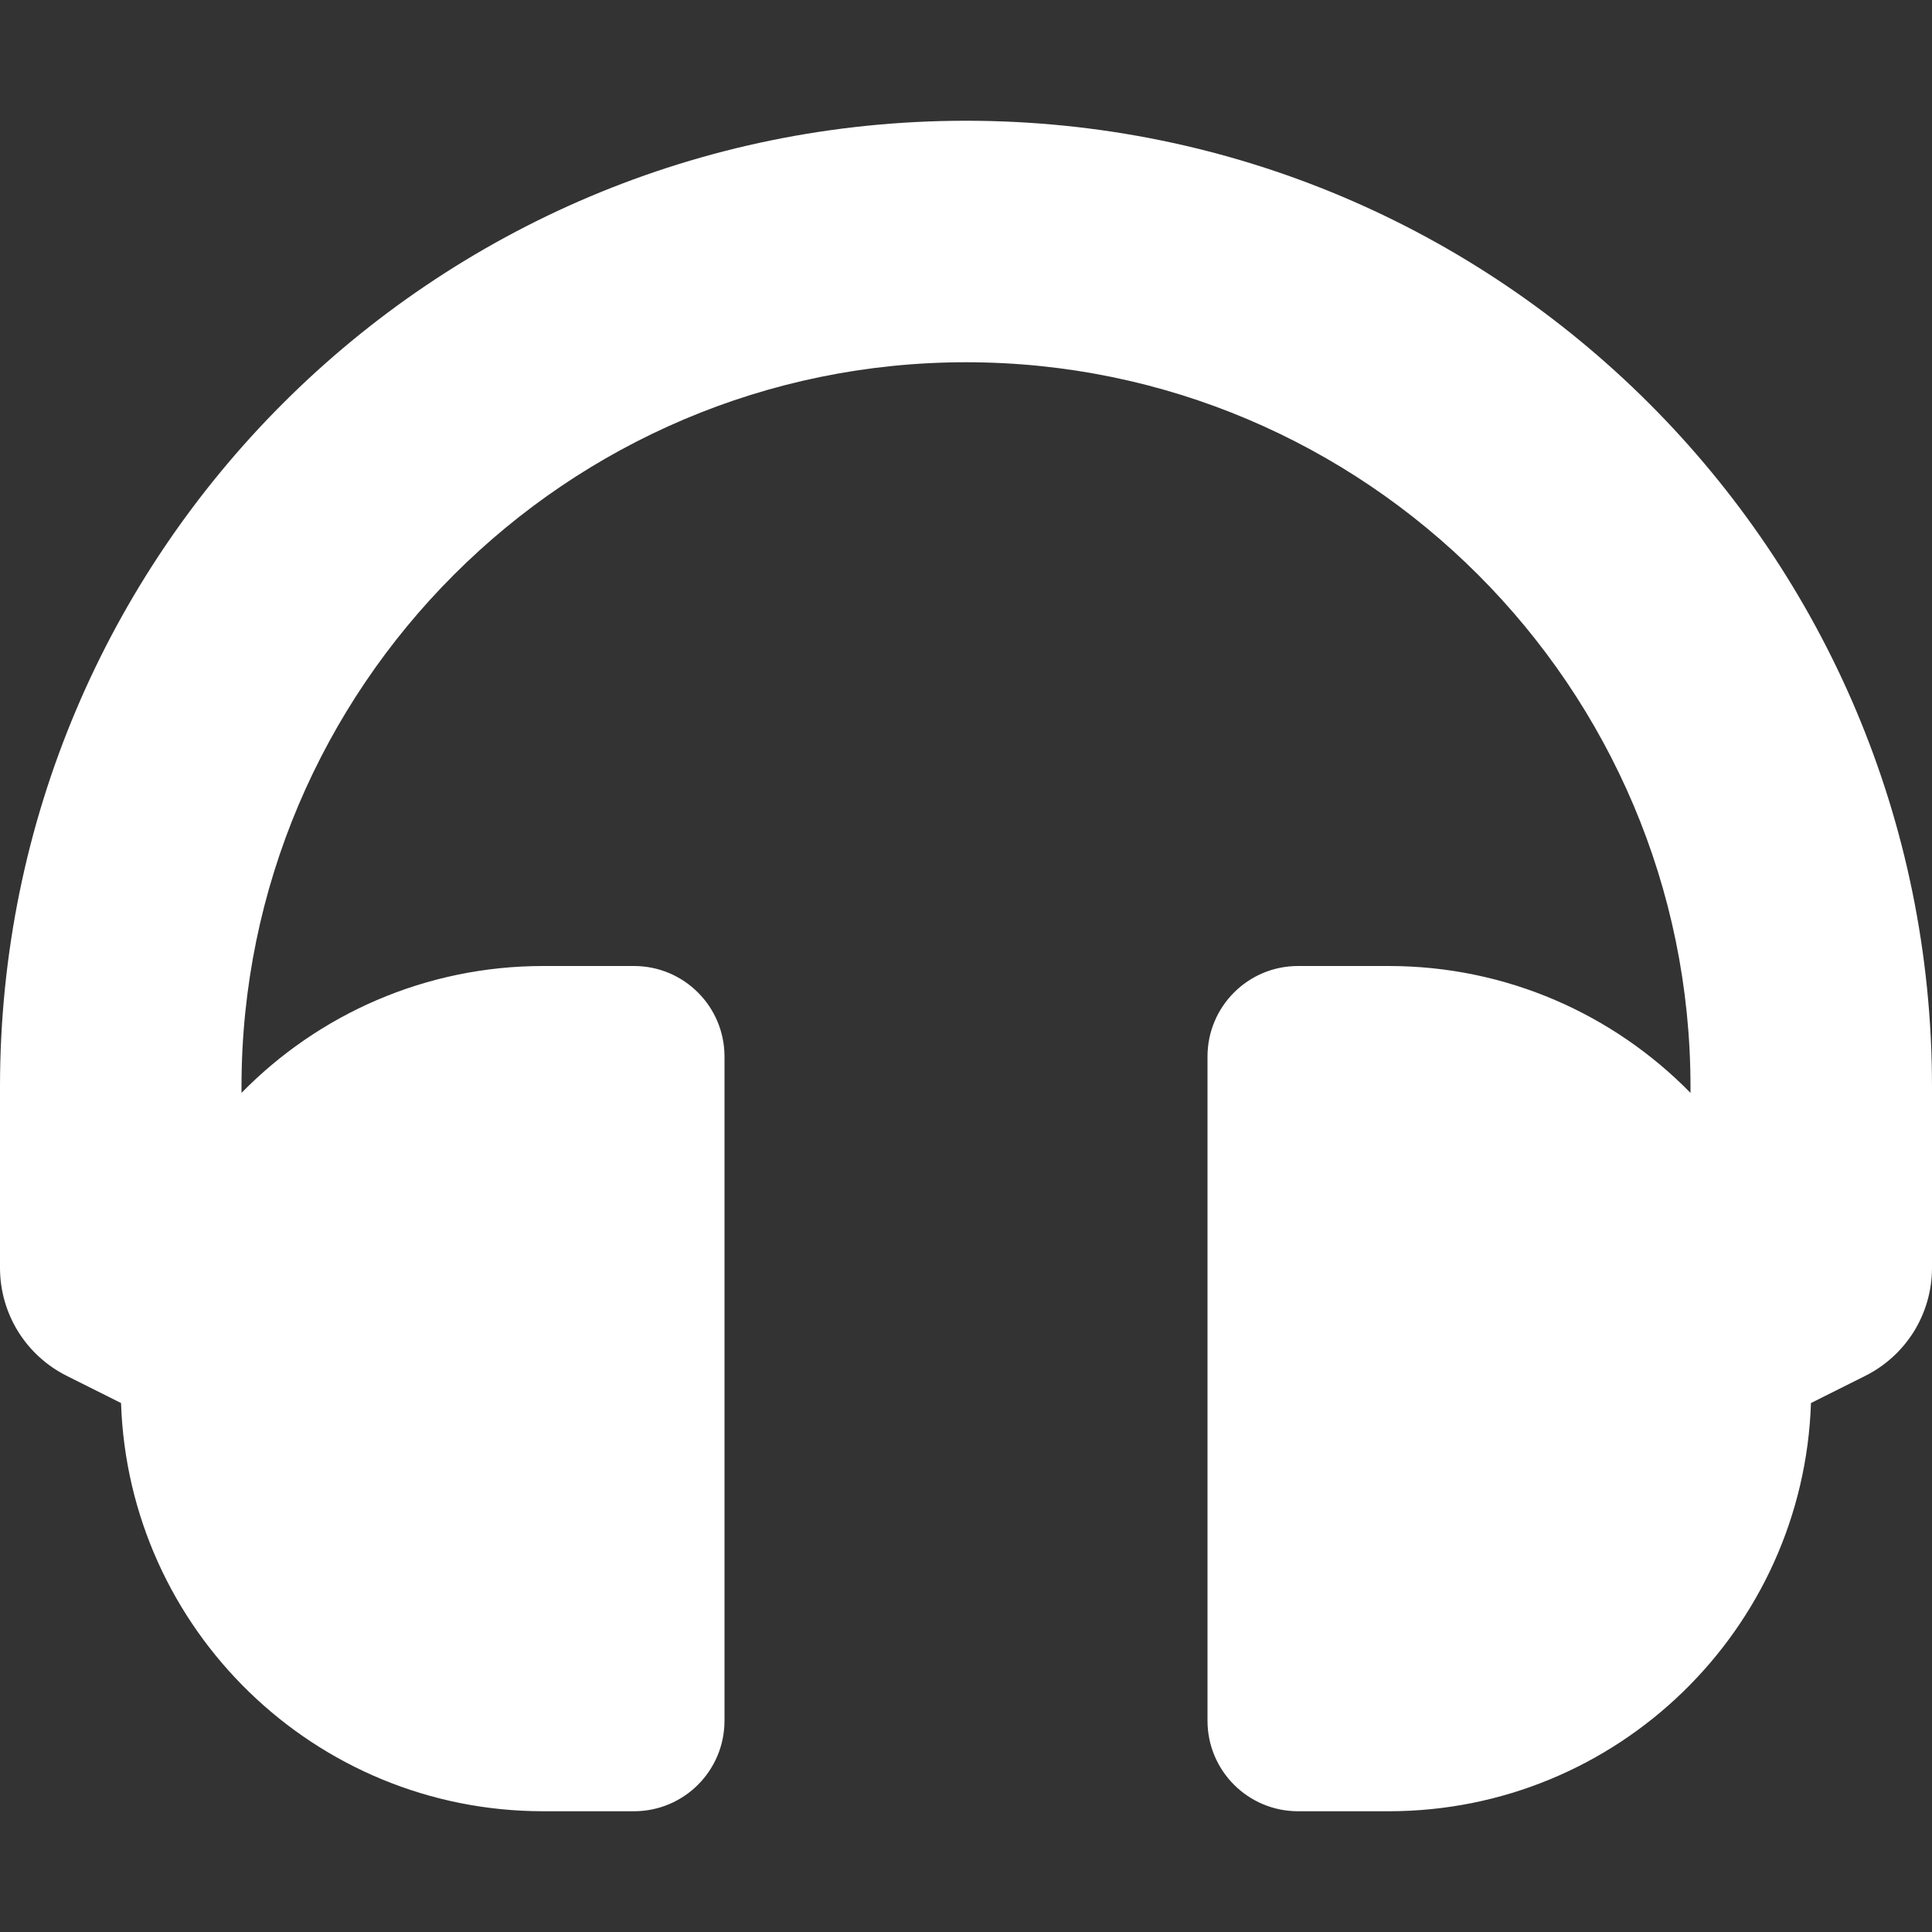 <svg width="34" height="34" viewBox="0 0 34 34" fill="none" xmlns="http://www.w3.org/2000/svg">
<rect x="0" y="0" width="34" height="34" fill="#333333" stroke="none"/>
<g clip-path="url(#clip0_1_926)">
<path d="M17 2.125C7.605 2.125 1.76497e-10 9.728 1.76497e-10 19.125V22.312C-5.08525e-06 22.707 0.11 23.094 0.317 23.43C0.525 23.765 0.822 24.037 1.175 24.213L2.13 24.691C2.263 28.681 5.54 31.875 9.562 31.875H11.156C12.037 31.875 12.75 31.162 12.75 30.281V18.594C12.75 17.713 12.037 17 11.156 17H9.562C7.481 17 5.6 17.855 4.25 19.233V19.125C4.25 12.095 9.97 6.375 17 6.375C24.03 6.375 29.75 12.095 29.75 19.125V19.233C28.4 17.855 26.519 17 24.438 17H22.844C21.963 17 21.25 17.713 21.25 18.594V30.281C21.25 31.162 21.963 31.875 22.844 31.875H24.438C28.46 31.875 31.737 28.681 31.87 24.691L32.825 24.213C33.178 24.037 33.475 23.765 33.683 23.43C33.89 23.094 34 22.707 34 22.312V19.125C34 9.73 26.397 2.125 17 2.125Z" fill="white"/>
</g>
<defs>
<clipPath id="clip0_1_926">
<rect width="34" height="34" fill="white"/>
</clipPath>
</defs>
</svg>
